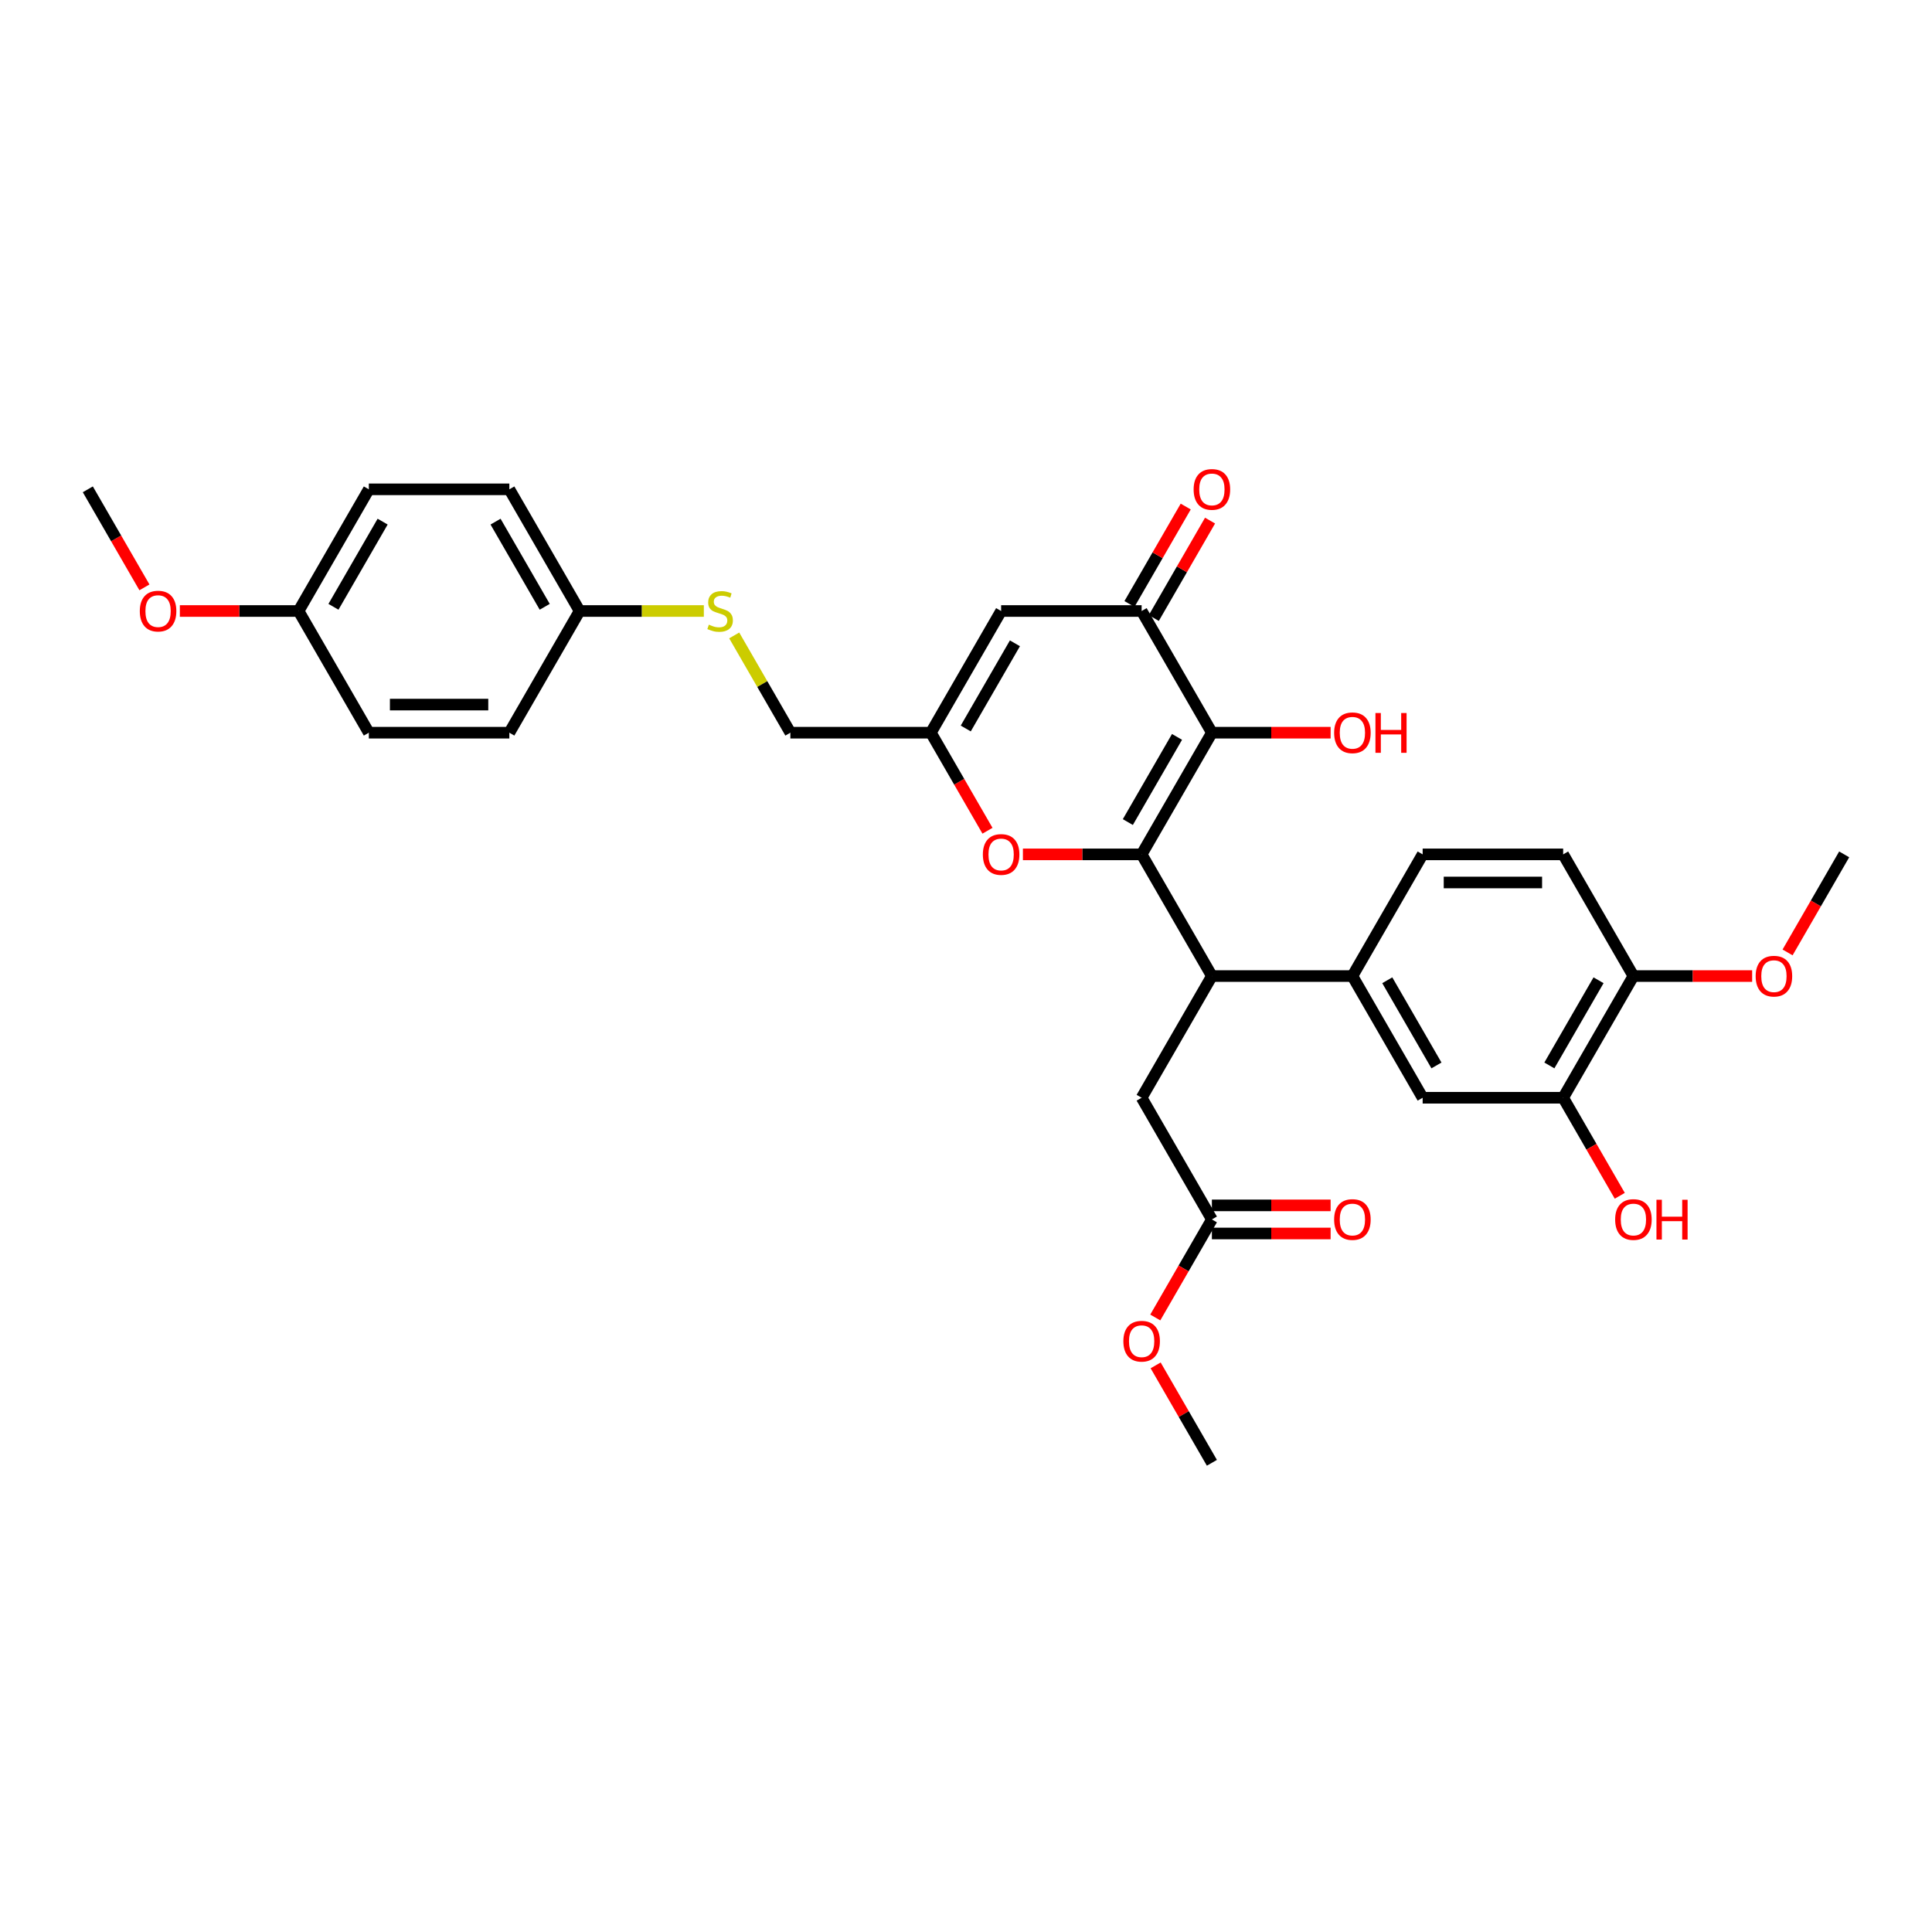 <?xml version='1.0' encoding='iso-8859-1'?>
<svg version='1.1' baseProfile='full'
              xmlns='http://www.w3.org/2000/svg'
                      xmlns:rdkit='http://www.rdkit.org/xml'
                      xmlns:xlink='http://www.w3.org/1999/xlink'
                  xml:space='preserve'
width='1000px' height='1000px' viewBox='0 0 1000 1000'>
<!-- END OF HEADER -->
<rect style='opacity:1.0;fill:#FFFFFF;stroke:none' width='1000' height='1000' x='0' y='0'> </rect>
<path class='bond-0' d='M 590.909,442.224 L 627.273,379.24' style='fill:none;fill-rule:evenodd;stroke:#000000;stroke-width:6px;stroke-linecap:butt;stroke-linejoin:miter;stroke-opacity:1' />
<path class='bond-0' d='M 583.767,425.503 L 609.221,381.415' style='fill:none;fill-rule:evenodd;stroke:#000000;stroke-width:6px;stroke-linecap:butt;stroke-linejoin:miter;stroke-opacity:1' />
<path class='bond-2' d='M 590.909,442.224 L 627.273,505.207' style='fill:none;fill-rule:evenodd;stroke:#000000;stroke-width:6px;stroke-linecap:butt;stroke-linejoin:miter;stroke-opacity:1' />
<path class='bond-3' d='M 590.909,442.224 L 560.182,442.224' style='fill:none;fill-rule:evenodd;stroke:#000000;stroke-width:6px;stroke-linecap:butt;stroke-linejoin:miter;stroke-opacity:1' />
<path class='bond-3' d='M 560.182,442.224 L 529.455,442.224' style='fill:none;fill-rule:evenodd;stroke:#FF0000;stroke-width:6px;stroke-linecap:butt;stroke-linejoin:miter;stroke-opacity:1' />
<path class='bond-1' d='M 627.273,379.24 L 590.909,316.256' style='fill:none;fill-rule:evenodd;stroke:#000000;stroke-width:6px;stroke-linecap:butt;stroke-linejoin:miter;stroke-opacity:1' />
<path class='bond-16' d='M 627.273,379.24 L 658,379.24' style='fill:none;fill-rule:evenodd;stroke:#000000;stroke-width:6px;stroke-linecap:butt;stroke-linejoin:miter;stroke-opacity:1' />
<path class='bond-16' d='M 658,379.24 L 688.727,379.24' style='fill:none;fill-rule:evenodd;stroke:#FF0000;stroke-width:6px;stroke-linecap:butt;stroke-linejoin:miter;stroke-opacity:1' />
<path class='bond-4' d='M 590.909,316.256 L 518.182,316.256' style='fill:none;fill-rule:evenodd;stroke:#000000;stroke-width:6px;stroke-linecap:butt;stroke-linejoin:miter;stroke-opacity:1' />
<path class='bond-11' d='M 597.207,319.893 L 611.766,294.677' style='fill:none;fill-rule:evenodd;stroke:#000000;stroke-width:6px;stroke-linecap:butt;stroke-linejoin:miter;stroke-opacity:1' />
<path class='bond-11' d='M 611.766,294.677 L 626.324,269.462' style='fill:none;fill-rule:evenodd;stroke:#FF0000;stroke-width:6px;stroke-linecap:butt;stroke-linejoin:miter;stroke-opacity:1' />
<path class='bond-11' d='M 584.611,312.62 L 599.169,287.404' style='fill:none;fill-rule:evenodd;stroke:#000000;stroke-width:6px;stroke-linecap:butt;stroke-linejoin:miter;stroke-opacity:1' />
<path class='bond-11' d='M 599.169,287.404 L 613.727,262.189' style='fill:none;fill-rule:evenodd;stroke:#FF0000;stroke-width:6px;stroke-linecap:butt;stroke-linejoin:miter;stroke-opacity:1' />
<path class='bond-6' d='M 627.273,505.207 L 700,505.207' style='fill:none;fill-rule:evenodd;stroke:#000000;stroke-width:6px;stroke-linecap:butt;stroke-linejoin:miter;stroke-opacity:1' />
<path class='bond-10' d='M 627.273,505.207 L 590.909,568.191' style='fill:none;fill-rule:evenodd;stroke:#000000;stroke-width:6px;stroke-linecap:butt;stroke-linejoin:miter;stroke-opacity:1' />
<path class='bond-5' d='M 511.119,429.991 L 496.469,404.615' style='fill:none;fill-rule:evenodd;stroke:#FF0000;stroke-width:6px;stroke-linecap:butt;stroke-linejoin:miter;stroke-opacity:1' />
<path class='bond-5' d='M 496.469,404.615 L 481.818,379.24' style='fill:none;fill-rule:evenodd;stroke:#000000;stroke-width:6px;stroke-linecap:butt;stroke-linejoin:miter;stroke-opacity:1' />
<path class='bond-32' d='M 518.182,316.256 L 481.818,379.24' style='fill:none;fill-rule:evenodd;stroke:#000000;stroke-width:6px;stroke-linecap:butt;stroke-linejoin:miter;stroke-opacity:1' />
<path class='bond-32' d='M 525.324,332.977 L 499.869,377.065' style='fill:none;fill-rule:evenodd;stroke:#000000;stroke-width:6px;stroke-linecap:butt;stroke-linejoin:miter;stroke-opacity:1' />
<path class='bond-18' d='M 481.818,379.24 L 409.091,379.24' style='fill:none;fill-rule:evenodd;stroke:#000000;stroke-width:6px;stroke-linecap:butt;stroke-linejoin:miter;stroke-opacity:1' />
<path class='bond-7' d='M 700,505.207 L 736.364,568.191' style='fill:none;fill-rule:evenodd;stroke:#000000;stroke-width:6px;stroke-linecap:butt;stroke-linejoin:miter;stroke-opacity:1' />
<path class='bond-7' d='M 718.051,507.382 L 743.506,551.471' style='fill:none;fill-rule:evenodd;stroke:#000000;stroke-width:6px;stroke-linecap:butt;stroke-linejoin:miter;stroke-opacity:1' />
<path class='bond-13' d='M 700,505.207 L 736.364,442.224' style='fill:none;fill-rule:evenodd;stroke:#000000;stroke-width:6px;stroke-linecap:butt;stroke-linejoin:miter;stroke-opacity:1' />
<path class='bond-8' d='M 736.364,568.191 L 809.091,568.191' style='fill:none;fill-rule:evenodd;stroke:#000000;stroke-width:6px;stroke-linecap:butt;stroke-linejoin:miter;stroke-opacity:1' />
<path class='bond-20' d='M 809.091,568.191 L 823.741,593.566' style='fill:none;fill-rule:evenodd;stroke:#000000;stroke-width:6px;stroke-linecap:butt;stroke-linejoin:miter;stroke-opacity:1' />
<path class='bond-20' d='M 823.741,593.566 L 838.392,618.942' style='fill:none;fill-rule:evenodd;stroke:#FF0000;stroke-width:6px;stroke-linecap:butt;stroke-linejoin:miter;stroke-opacity:1' />
<path class='bond-33' d='M 809.091,568.191 L 845.455,505.207' style='fill:none;fill-rule:evenodd;stroke:#000000;stroke-width:6px;stroke-linecap:butt;stroke-linejoin:miter;stroke-opacity:1' />
<path class='bond-33' d='M 801.949,551.471 L 827.403,507.382' style='fill:none;fill-rule:evenodd;stroke:#000000;stroke-width:6px;stroke-linecap:butt;stroke-linejoin:miter;stroke-opacity:1' />
<path class='bond-9' d='M 627.273,631.175 L 590.909,568.191' style='fill:none;fill-rule:evenodd;stroke:#000000;stroke-width:6px;stroke-linecap:butt;stroke-linejoin:miter;stroke-opacity:1' />
<path class='bond-15' d='M 627.273,638.447 L 658,638.447' style='fill:none;fill-rule:evenodd;stroke:#000000;stroke-width:6px;stroke-linecap:butt;stroke-linejoin:miter;stroke-opacity:1' />
<path class='bond-15' d='M 658,638.447 L 688.727,638.447' style='fill:none;fill-rule:evenodd;stroke:#FF0000;stroke-width:6px;stroke-linecap:butt;stroke-linejoin:miter;stroke-opacity:1' />
<path class='bond-15' d='M 627.273,623.902 L 658,623.902' style='fill:none;fill-rule:evenodd;stroke:#000000;stroke-width:6px;stroke-linecap:butt;stroke-linejoin:miter;stroke-opacity:1' />
<path class='bond-15' d='M 658,623.902 L 688.727,623.902' style='fill:none;fill-rule:evenodd;stroke:#FF0000;stroke-width:6px;stroke-linecap:butt;stroke-linejoin:miter;stroke-opacity:1' />
<path class='bond-22' d='M 627.273,631.175 L 612.622,656.55' style='fill:none;fill-rule:evenodd;stroke:#000000;stroke-width:6px;stroke-linecap:butt;stroke-linejoin:miter;stroke-opacity:1' />
<path class='bond-22' d='M 612.622,656.55 L 597.972,681.926' style='fill:none;fill-rule:evenodd;stroke:#FF0000;stroke-width:6px;stroke-linecap:butt;stroke-linejoin:miter;stroke-opacity:1' />
<path class='bond-12' d='M 845.455,505.207 L 809.091,442.224' style='fill:none;fill-rule:evenodd;stroke:#000000;stroke-width:6px;stroke-linecap:butt;stroke-linejoin:miter;stroke-opacity:1' />
<path class='bond-25' d='M 845.455,505.207 L 876.182,505.207' style='fill:none;fill-rule:evenodd;stroke:#000000;stroke-width:6px;stroke-linecap:butt;stroke-linejoin:miter;stroke-opacity:1' />
<path class='bond-25' d='M 876.182,505.207 L 906.909,505.207' style='fill:none;fill-rule:evenodd;stroke:#FF0000;stroke-width:6px;stroke-linecap:butt;stroke-linejoin:miter;stroke-opacity:1' />
<path class='bond-17' d='M 736.364,442.224 L 809.091,442.224' style='fill:none;fill-rule:evenodd;stroke:#000000;stroke-width:6px;stroke-linecap:butt;stroke-linejoin:miter;stroke-opacity:1' />
<path class='bond-17' d='M 747.273,456.769 L 798.182,456.769' style='fill:none;fill-rule:evenodd;stroke:#000000;stroke-width:6px;stroke-linecap:butt;stroke-linejoin:miter;stroke-opacity:1' />
<path class='bond-14' d='M 380.025,328.896 L 394.558,354.068' style='fill:none;fill-rule:evenodd;stroke:#CCCC00;stroke-width:6px;stroke-linecap:butt;stroke-linejoin:miter;stroke-opacity:1' />
<path class='bond-14' d='M 394.558,354.068 L 409.091,379.24' style='fill:none;fill-rule:evenodd;stroke:#000000;stroke-width:6px;stroke-linecap:butt;stroke-linejoin:miter;stroke-opacity:1' />
<path class='bond-19' d='M 364.305,316.256 L 332.153,316.256' style='fill:none;fill-rule:evenodd;stroke:#CCCC00;stroke-width:6px;stroke-linecap:butt;stroke-linejoin:miter;stroke-opacity:1' />
<path class='bond-19' d='M 332.153,316.256 L 300,316.256' style='fill:none;fill-rule:evenodd;stroke:#000000;stroke-width:6px;stroke-linecap:butt;stroke-linejoin:miter;stroke-opacity:1' />
<path class='bond-23' d='M 300,316.256 L 263.636,379.24' style='fill:none;fill-rule:evenodd;stroke:#000000;stroke-width:6px;stroke-linecap:butt;stroke-linejoin:miter;stroke-opacity:1' />
<path class='bond-24' d='M 300,316.256 L 263.636,253.273' style='fill:none;fill-rule:evenodd;stroke:#000000;stroke-width:6px;stroke-linecap:butt;stroke-linejoin:miter;stroke-opacity:1' />
<path class='bond-24' d='M 281.949,314.081 L 256.494,269.993' style='fill:none;fill-rule:evenodd;stroke:#000000;stroke-width:6px;stroke-linecap:butt;stroke-linejoin:miter;stroke-opacity:1' />
<path class='bond-21' d='M 154.545,316.256 L 190.909,253.273' style='fill:none;fill-rule:evenodd;stroke:#000000;stroke-width:6px;stroke-linecap:butt;stroke-linejoin:miter;stroke-opacity:1' />
<path class='bond-21' d='M 172.597,314.081 L 198.051,269.993' style='fill:none;fill-rule:evenodd;stroke:#000000;stroke-width:6px;stroke-linecap:butt;stroke-linejoin:miter;stroke-opacity:1' />
<path class='bond-28' d='M 154.545,316.256 L 123.818,316.256' style='fill:none;fill-rule:evenodd;stroke:#000000;stroke-width:6px;stroke-linecap:butt;stroke-linejoin:miter;stroke-opacity:1' />
<path class='bond-28' d='M 123.818,316.256 L 93.091,316.256' style='fill:none;fill-rule:evenodd;stroke:#FF0000;stroke-width:6px;stroke-linecap:butt;stroke-linejoin:miter;stroke-opacity:1' />
<path class='bond-34' d='M 154.545,316.256 L 190.909,379.24' style='fill:none;fill-rule:evenodd;stroke:#000000;stroke-width:6px;stroke-linecap:butt;stroke-linejoin:miter;stroke-opacity:1' />
<path class='bond-29' d='M 598.156,706.711 L 612.715,731.926' style='fill:none;fill-rule:evenodd;stroke:#FF0000;stroke-width:6px;stroke-linecap:butt;stroke-linejoin:miter;stroke-opacity:1' />
<path class='bond-29' d='M 612.715,731.926 L 627.273,757.142' style='fill:none;fill-rule:evenodd;stroke:#000000;stroke-width:6px;stroke-linecap:butt;stroke-linejoin:miter;stroke-opacity:1' />
<path class='bond-26' d='M 263.636,379.24 L 190.909,379.24' style='fill:none;fill-rule:evenodd;stroke:#000000;stroke-width:6px;stroke-linecap:butt;stroke-linejoin:miter;stroke-opacity:1' />
<path class='bond-26' d='M 252.727,364.694 L 201.818,364.694' style='fill:none;fill-rule:evenodd;stroke:#000000;stroke-width:6px;stroke-linecap:butt;stroke-linejoin:miter;stroke-opacity:1' />
<path class='bond-27' d='M 263.636,253.273 L 190.909,253.273' style='fill:none;fill-rule:evenodd;stroke:#000000;stroke-width:6px;stroke-linecap:butt;stroke-linejoin:miter;stroke-opacity:1' />
<path class='bond-30' d='M 925.244,492.975 L 939.895,467.599' style='fill:none;fill-rule:evenodd;stroke:#FF0000;stroke-width:6px;stroke-linecap:butt;stroke-linejoin:miter;stroke-opacity:1' />
<path class='bond-30' d='M 939.895,467.599 L 954.545,442.224' style='fill:none;fill-rule:evenodd;stroke:#000000;stroke-width:6px;stroke-linecap:butt;stroke-linejoin:miter;stroke-opacity:1' />
<path class='bond-31' d='M 74.756,304.024 L 60.105,278.648' style='fill:none;fill-rule:evenodd;stroke:#FF0000;stroke-width:6px;stroke-linecap:butt;stroke-linejoin:miter;stroke-opacity:1' />
<path class='bond-31' d='M 60.105,278.648 L 45.455,253.273' style='fill:none;fill-rule:evenodd;stroke:#000000;stroke-width:6px;stroke-linecap:butt;stroke-linejoin:miter;stroke-opacity:1' />
<path  class='atom-4' d='M 508.727 442.282
Q 508.727 437.336, 511.171 434.573
Q 513.615 431.809, 518.182 431.809
Q 522.749 431.809, 525.193 434.573
Q 527.636 437.336, 527.636 442.282
Q 527.636 447.285, 525.164 450.136
Q 522.691 452.958, 518.182 452.958
Q 513.644 452.958, 511.171 450.136
Q 508.727 447.315, 508.727 442.282
M 518.182 450.631
Q 521.324 450.631, 523.011 448.536
Q 524.727 446.413, 524.727 442.282
Q 524.727 438.238, 523.011 436.202
Q 521.324 434.136, 518.182 434.136
Q 515.04 434.136, 513.324 436.173
Q 511.636 438.209, 511.636 442.282
Q 511.636 446.442, 513.324 448.536
Q 515.04 450.631, 518.182 450.631
' fill='#FF0000'/>
<path  class='atom-12' d='M 617.818 253.331
Q 617.818 248.385, 620.262 245.622
Q 622.705 242.858, 627.273 242.858
Q 631.84 242.858, 634.284 245.622
Q 636.727 248.385, 636.727 253.331
Q 636.727 258.334, 634.255 261.185
Q 631.782 264.007, 627.273 264.007
Q 622.735 264.007, 620.262 261.185
Q 617.818 258.364, 617.818 253.331
M 627.273 261.68
Q 630.415 261.68, 632.102 259.585
Q 633.818 257.462, 633.818 253.331
Q 633.818 249.287, 632.102 247.251
Q 630.415 245.185, 627.273 245.185
Q 624.131 245.185, 622.415 247.222
Q 620.727 249.258, 620.727 253.331
Q 620.727 257.491, 622.415 259.585
Q 624.131 261.68, 627.273 261.68
' fill='#FF0000'/>
<path  class='atom-15' d='M 366.909 323.325
Q 367.142 323.413, 368.102 323.82
Q 369.062 324.227, 370.109 324.489
Q 371.185 324.722, 372.233 324.722
Q 374.182 324.722, 375.316 323.791
Q 376.451 322.831, 376.451 321.173
Q 376.451 320.038, 375.869 319.34
Q 375.316 318.642, 374.444 318.264
Q 373.571 317.885, 372.116 317.449
Q 370.284 316.896, 369.178 316.373
Q 368.102 315.849, 367.316 314.744
Q 366.56 313.638, 366.56 311.776
Q 366.56 309.187, 368.305 307.587
Q 370.08 305.987, 373.571 305.987
Q 375.956 305.987, 378.662 307.122
L 377.993 309.362
Q 375.52 308.344, 373.658 308.344
Q 371.651 308.344, 370.545 309.187
Q 369.44 310.002, 369.469 311.427
Q 369.469 312.533, 370.022 313.202
Q 370.604 313.871, 371.418 314.249
Q 372.262 314.627, 373.658 315.064
Q 375.52 315.645, 376.625 316.227
Q 377.731 316.809, 378.516 318.002
Q 379.331 319.165, 379.331 321.173
Q 379.331 324.024, 377.411 325.565
Q 375.52 327.078, 372.349 327.078
Q 370.516 327.078, 369.12 326.671
Q 367.753 326.293, 366.124 325.624
L 366.909 323.325
' fill='#CCCC00'/>
<path  class='atom-16' d='M 690.545 631.233
Q 690.545 626.287, 692.989 623.524
Q 695.433 620.76, 700 620.76
Q 704.567 620.76, 707.011 623.524
Q 709.455 626.287, 709.455 631.233
Q 709.455 636.236, 706.982 639.087
Q 704.509 641.909, 700 641.909
Q 695.462 641.909, 692.989 639.087
Q 690.545 636.266, 690.545 631.233
M 700 639.582
Q 703.142 639.582, 704.829 637.487
Q 706.545 635.364, 706.545 631.233
Q 706.545 627.189, 704.829 625.153
Q 703.142 623.087, 700 623.087
Q 696.858 623.087, 695.142 625.124
Q 693.455 627.16, 693.455 631.233
Q 693.455 635.393, 695.142 637.487
Q 696.858 639.582, 700 639.582
' fill='#FF0000'/>
<path  class='atom-17' d='M 690.545 379.298
Q 690.545 374.353, 692.989 371.589
Q 695.433 368.825, 700 368.825
Q 704.567 368.825, 707.011 371.589
Q 709.455 374.353, 709.455 379.298
Q 709.455 384.302, 706.982 387.153
Q 704.509 389.974, 700 389.974
Q 695.462 389.974, 692.989 387.153
Q 690.545 384.331, 690.545 379.298
M 700 387.647
Q 703.142 387.647, 704.829 385.553
Q 706.545 383.429, 706.545 379.298
Q 706.545 375.254, 704.829 373.218
Q 703.142 371.153, 700 371.153
Q 696.858 371.153, 695.142 373.189
Q 693.455 375.225, 693.455 379.298
Q 693.455 383.458, 695.142 385.553
Q 696.858 387.647, 700 387.647
' fill='#FF0000'/>
<path  class='atom-17' d='M 711.927 369.058
L 714.72 369.058
L 714.72 377.814
L 725.251 377.814
L 725.251 369.058
L 728.044 369.058
L 728.044 389.654
L 725.251 389.654
L 725.251 380.142
L 714.72 380.142
L 714.72 389.654
L 711.927 389.654
L 711.927 369.058
' fill='#FF0000'/>
<path  class='atom-21' d='M 836 631.233
Q 836 626.287, 838.444 623.524
Q 840.887 620.76, 845.455 620.76
Q 850.022 620.76, 852.465 623.524
Q 854.909 626.287, 854.909 631.233
Q 854.909 636.236, 852.436 639.087
Q 849.964 641.909, 845.455 641.909
Q 840.916 641.909, 838.444 639.087
Q 836 636.266, 836 631.233
M 845.455 639.582
Q 848.596 639.582, 850.284 637.487
Q 852 635.364, 852 631.233
Q 852 627.189, 850.284 625.153
Q 848.596 623.087, 845.455 623.087
Q 842.313 623.087, 840.596 625.124
Q 838.909 627.16, 838.909 631.233
Q 838.909 635.393, 840.596 637.487
Q 842.313 639.582, 845.455 639.582
' fill='#FF0000'/>
<path  class='atom-21' d='M 857.382 620.993
L 860.175 620.993
L 860.175 629.749
L 870.705 629.749
L 870.705 620.993
L 873.498 620.993
L 873.498 641.589
L 870.705 641.589
L 870.705 632.076
L 860.175 632.076
L 860.175 641.589
L 857.382 641.589
L 857.382 620.993
' fill='#FF0000'/>
<path  class='atom-23' d='M 581.455 694.216
Q 581.455 689.271, 583.898 686.507
Q 586.342 683.744, 590.909 683.744
Q 595.476 683.744, 597.92 686.507
Q 600.364 689.271, 600.364 694.216
Q 600.364 699.22, 597.891 702.071
Q 595.418 704.893, 590.909 704.893
Q 586.371 704.893, 583.898 702.071
Q 581.455 699.249, 581.455 694.216
M 590.909 702.566
Q 594.051 702.566, 595.738 700.471
Q 597.455 698.347, 597.455 694.216
Q 597.455 690.173, 595.738 688.136
Q 594.051 686.071, 590.909 686.071
Q 587.767 686.071, 586.051 688.107
Q 584.364 690.144, 584.364 694.216
Q 584.364 698.376, 586.051 700.471
Q 587.767 702.566, 590.909 702.566
' fill='#FF0000'/>
<path  class='atom-26' d='M 908.727 505.265
Q 908.727 500.32, 911.171 497.556
Q 913.615 494.793, 918.182 494.793
Q 922.749 494.793, 925.193 497.556
Q 927.636 500.32, 927.636 505.265
Q 927.636 510.269, 925.164 513.12
Q 922.691 515.942, 918.182 515.942
Q 913.644 515.942, 911.171 513.12
Q 908.727 510.298, 908.727 505.265
M 918.182 513.615
Q 921.324 513.615, 923.011 511.52
Q 924.727 509.396, 924.727 505.265
Q 924.727 501.222, 923.011 499.185
Q 921.324 497.12, 918.182 497.12
Q 915.04 497.12, 913.324 499.156
Q 911.636 501.193, 911.636 505.265
Q 911.636 509.425, 913.324 511.52
Q 915.04 513.615, 918.182 513.615
' fill='#FF0000'/>
<path  class='atom-29' d='M 72.364 316.314
Q 72.364 311.369, 74.807 308.605
Q 77.251 305.842, 81.818 305.842
Q 86.385 305.842, 88.829 308.605
Q 91.273 311.369, 91.273 316.314
Q 91.273 321.318, 88.8 324.169
Q 86.327 326.991, 81.818 326.991
Q 77.28 326.991, 74.807 324.169
Q 72.364 321.347, 72.364 316.314
M 81.818 324.664
Q 84.96 324.664, 86.647 322.569
Q 88.364 320.445, 88.364 316.314
Q 88.364 312.271, 86.647 310.234
Q 84.96 308.169, 81.818 308.169
Q 78.676 308.169, 76.96 310.205
Q 75.273 312.242, 75.273 316.314
Q 75.273 320.474, 76.96 322.569
Q 78.676 324.664, 81.818 324.664
' fill='#FF0000'/>
</svg>
